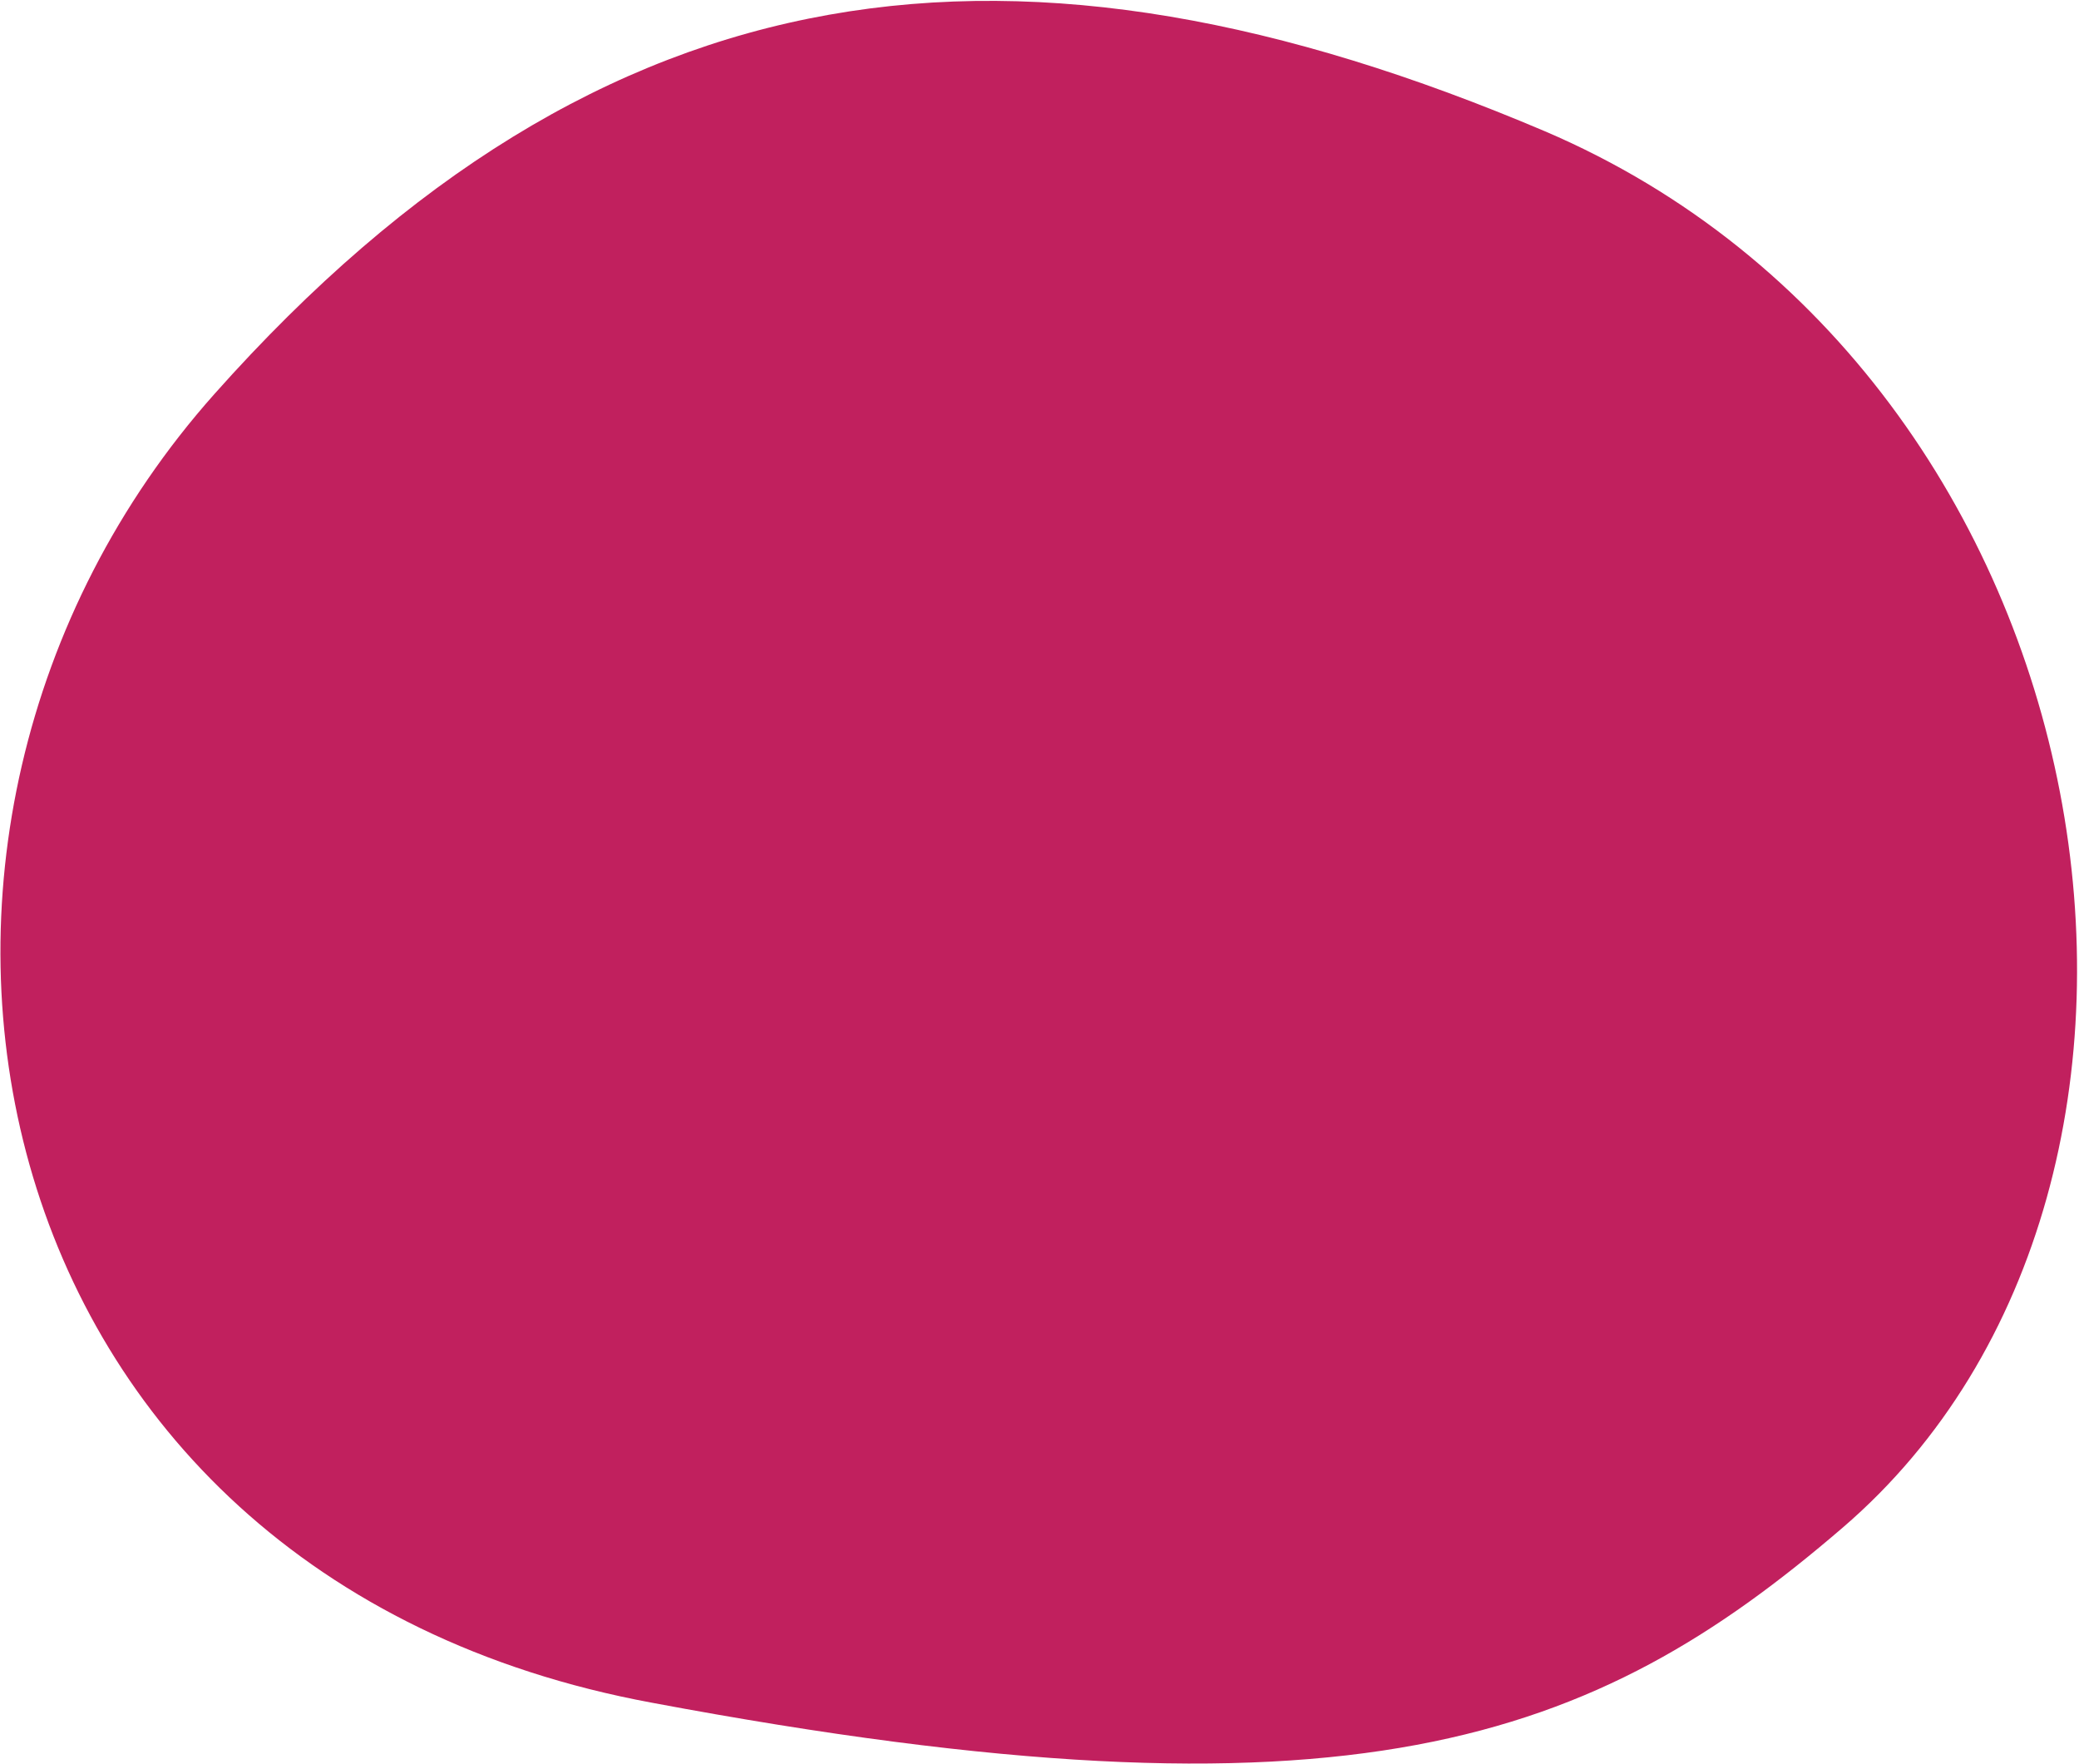 <?xml version="1.0" encoding="utf-8"?>
<!-- Generator: Adobe Illustrator 21.0.2, SVG Export Plug-In . SVG Version: 6.00 Build 0)  -->
<svg version="1.1" id="Layer_1" xmlns="http://www.w3.org/2000/svg" xmlns:xlink="http://www.w3.org/1999/xlink" x="0px" y="0px"
	 viewBox="0 0 47.5 40.3" style="enable-background:new 0 0 47.5 40.3;" xml:space="preserve">
<style type="text/css">
	.st0{fill:#C1205E;}
</style>
<title>join-dot1</title>
<path class="st0" d="M42.1,34.9c-5.7,4.9-11.2,7-27.2,4C-0.8,36-4,19,4.9,9S23.3-2.1,35.3,3C48.4,8.6,51.3,27,42.1,34.9z"/>
</svg>
